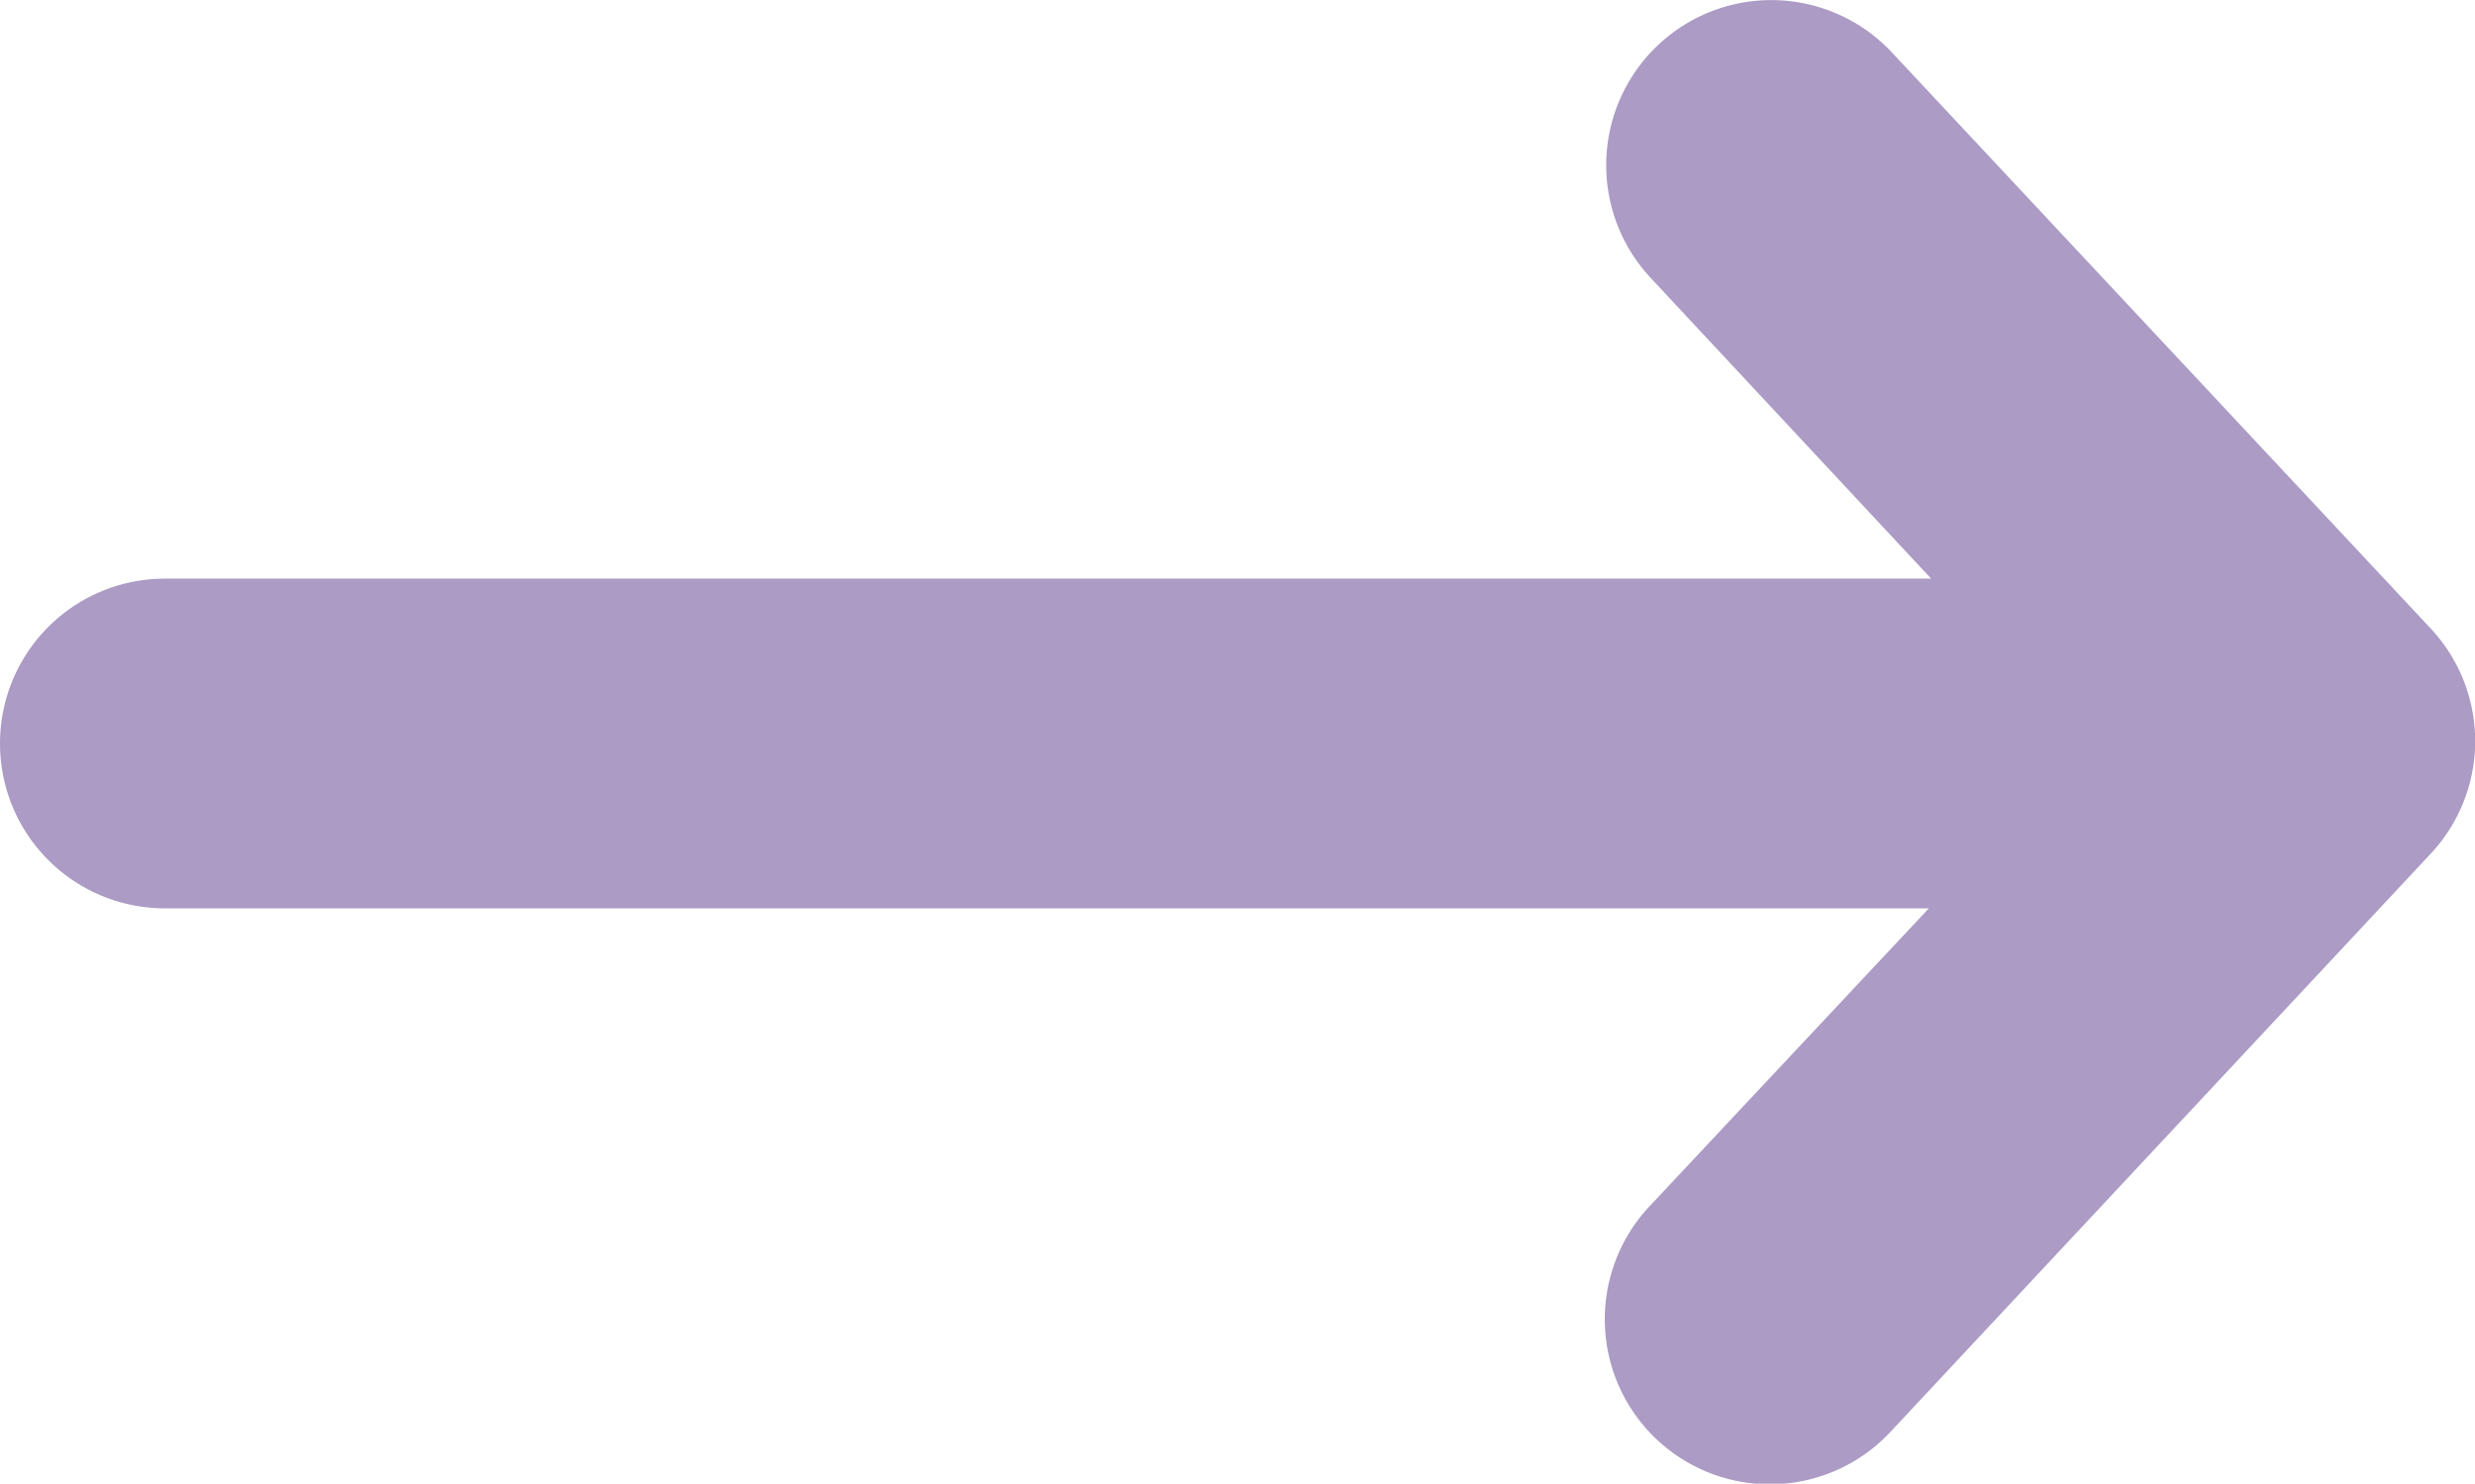 <svg xmlns="http://www.w3.org/2000/svg" width="15.013" height="9" viewBox="0 0 15.013 9">
  <path id="seta-roxa" d="M14.743,4.224,11.475.73A1,1,0,0,0,10.014,2.1l1.7,1.823H1a1,1,0,0,0,0,2H11.7L10.005,7.731A1,1,0,0,0,11.466,9.1l3.277-3.507A1,1,0,0,0,14.743,4.224Z" transform="translate(0 -0.413)" fill="#ab9bc5"/>
</svg>

